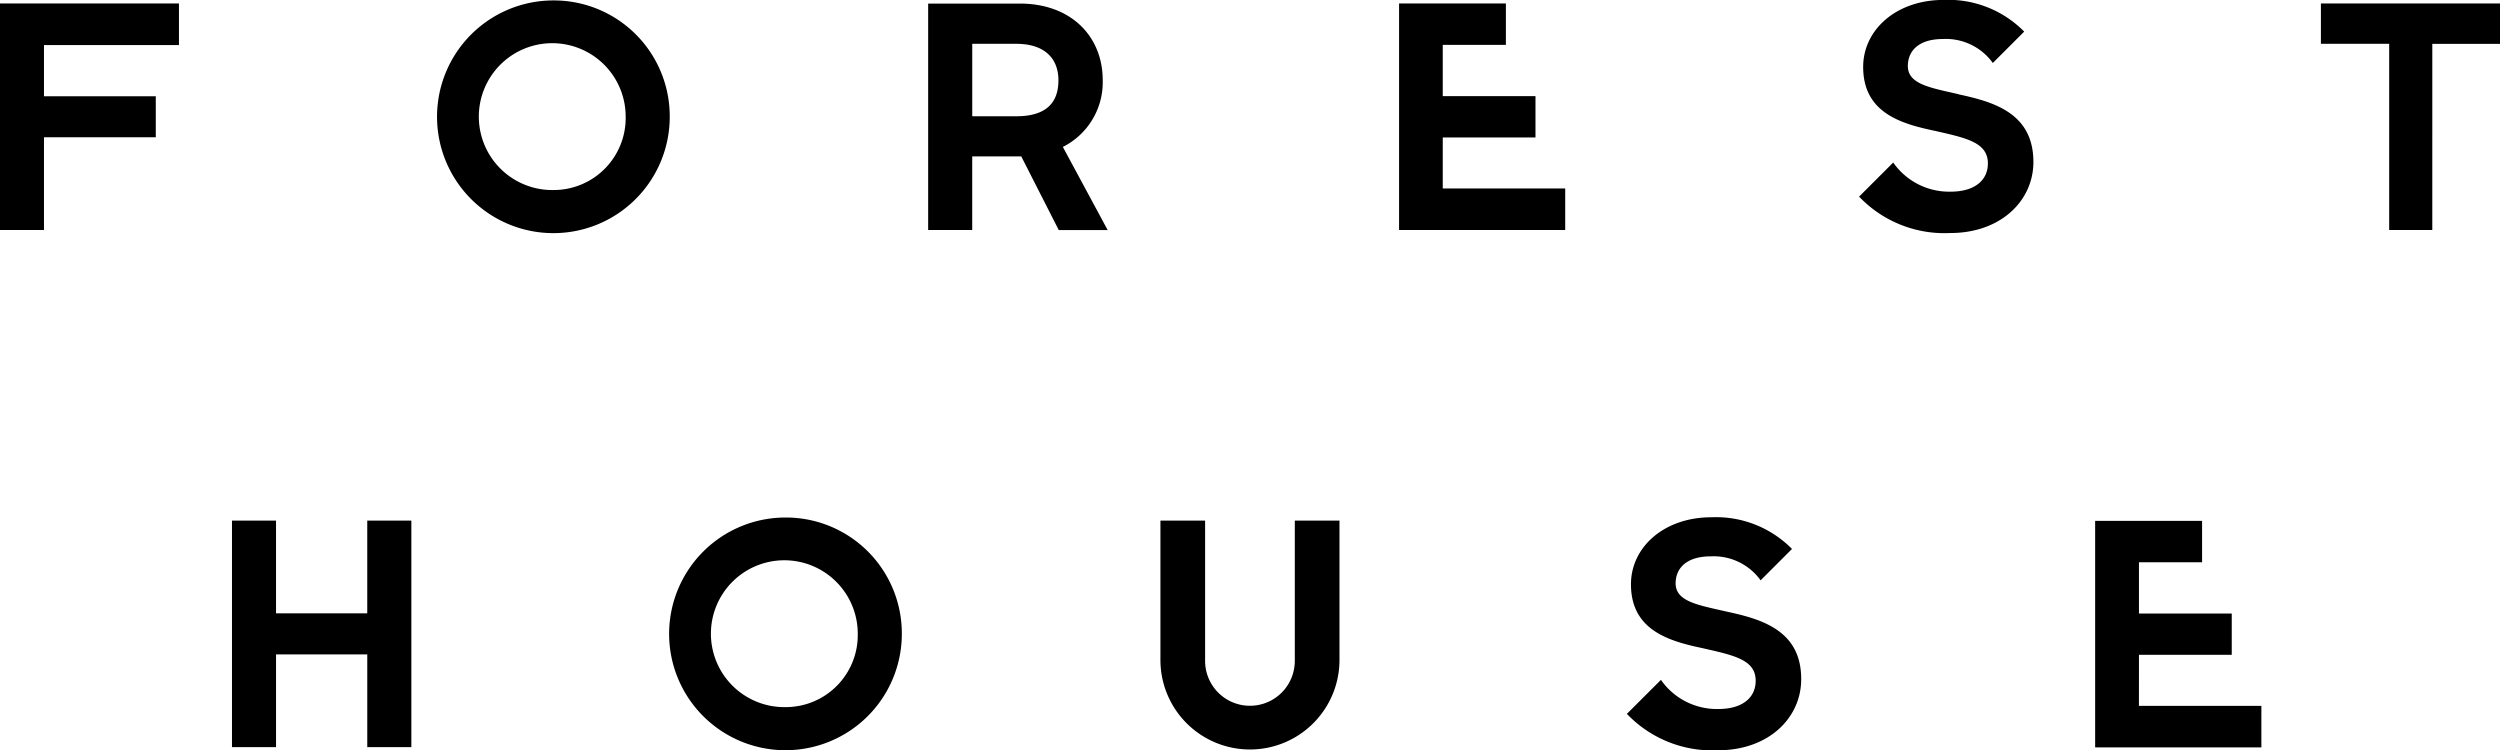 <svg xmlns="http://www.w3.org/2000/svg" width="144.948" height="43.5" viewBox="0 0 144.948 43.5">
  <path id="FOREST_HOUSE_Brandmark_Mono_RGB" data-name="FOREST HOUSE_Brandmark_Mono_RGB" d="M107.791,77.305a6.746,6.746,0,1,0,6.746,6.746,6.719,6.719,0,0,0-6.746-6.746m0,10.993a4.257,4.257,0,1,1,4.191-4.247,4.177,4.177,0,0,1-4.191,4.247M94.335,47.325a6.746,6.746,0,1,0,6.746,6.746,6.719,6.719,0,0,0-6.746-6.746m0,10.993a4.257,4.257,0,1,1,4.191-4.247,4.177,4.177,0,0,1-4.191,4.247M83.543,82.861H78.254V77.485H75.7V90.617h2.555V85.24h5.289v5.377H86.1V77.485H83.543ZM62.25,47.5V60.636H64.8V55.26h6.482V52.881H64.8V49.914h7.826V47.5H62.25ZM186.265,85.265h5.38V82.872h-5.38V79.9h3.66V77.5h-6.2V90.635h9.638v-2.41h-7.1ZM196.814,47.5v2.34h3.959V60.636h2.5V49.844H207.2V47.5Zm-21,5.264c-1.636-.377-2.949-.577-2.949-1.636,0-.862.612-1.566,2.034-1.566a3.352,3.352,0,0,1,2.893,1.39l1.819-1.819a6.183,6.183,0,0,0-4.677-1.837c-2.734,0-4.659,1.728-4.659,3.885,0,2.664,2.2,3.294,4.156,3.705,1.816.415,3.075.665,3.075,1.89,0,.954-.739,1.636-2.157,1.636a3.949,3.949,0,0,1-3.332-1.689L170.039,58.7a6.838,6.838,0,0,0,5.285,2.111c2.931,0,4.821-1.872,4.821-4.121,0-2.84-2.322-3.487-4.335-3.92m-29.914,2.5h5.38V52.874H145.9V49.9h3.66V47.5h-6.193V60.636H153v-2.41h-7.1V55.267Zm-8.575,30.35a2.6,2.6,0,1,1-5.2,0V77.485h-2.59v8.079a5.19,5.19,0,1,0,10.381,0V77.485h-2.59v8.132Zm25.033-2.861c-1.636-.377-2.952-.577-2.952-1.636,0-.862.612-1.566,2.034-1.566a3.352,3.352,0,0,1,2.893,1.39l1.819-1.819a6.183,6.183,0,0,0-4.677-1.837c-2.734,0-4.659,1.728-4.659,3.885,0,2.664,2.2,3.294,4.156,3.705,1.816.415,3.075.665,3.075,1.89,0,.954-.739,1.636-2.161,1.636a3.949,3.949,0,0,1-3.332-1.689l-1.974,1.971a6.838,6.838,0,0,0,5.285,2.111c2.931,0,4.821-1.872,4.821-4.121.007-2.84-2.315-3.487-4.328-3.92m-36.17-30.818h0c0-2.495-1.795-4.434-4.81-4.434h-5.31V60.636h2.555V56.368l2.843,0,2.175,4.272h2.836l-2.6-4.821a4.2,4.2,0,0,0,2.312-3.878m-5.007,2.1h-2.558v-4.2h2.558c1.608,0,2.432.82,2.439,2.1s-.676,2.1-2.439,2.1" transform="translate(-62.25 -47.3)"/>
</svg>
